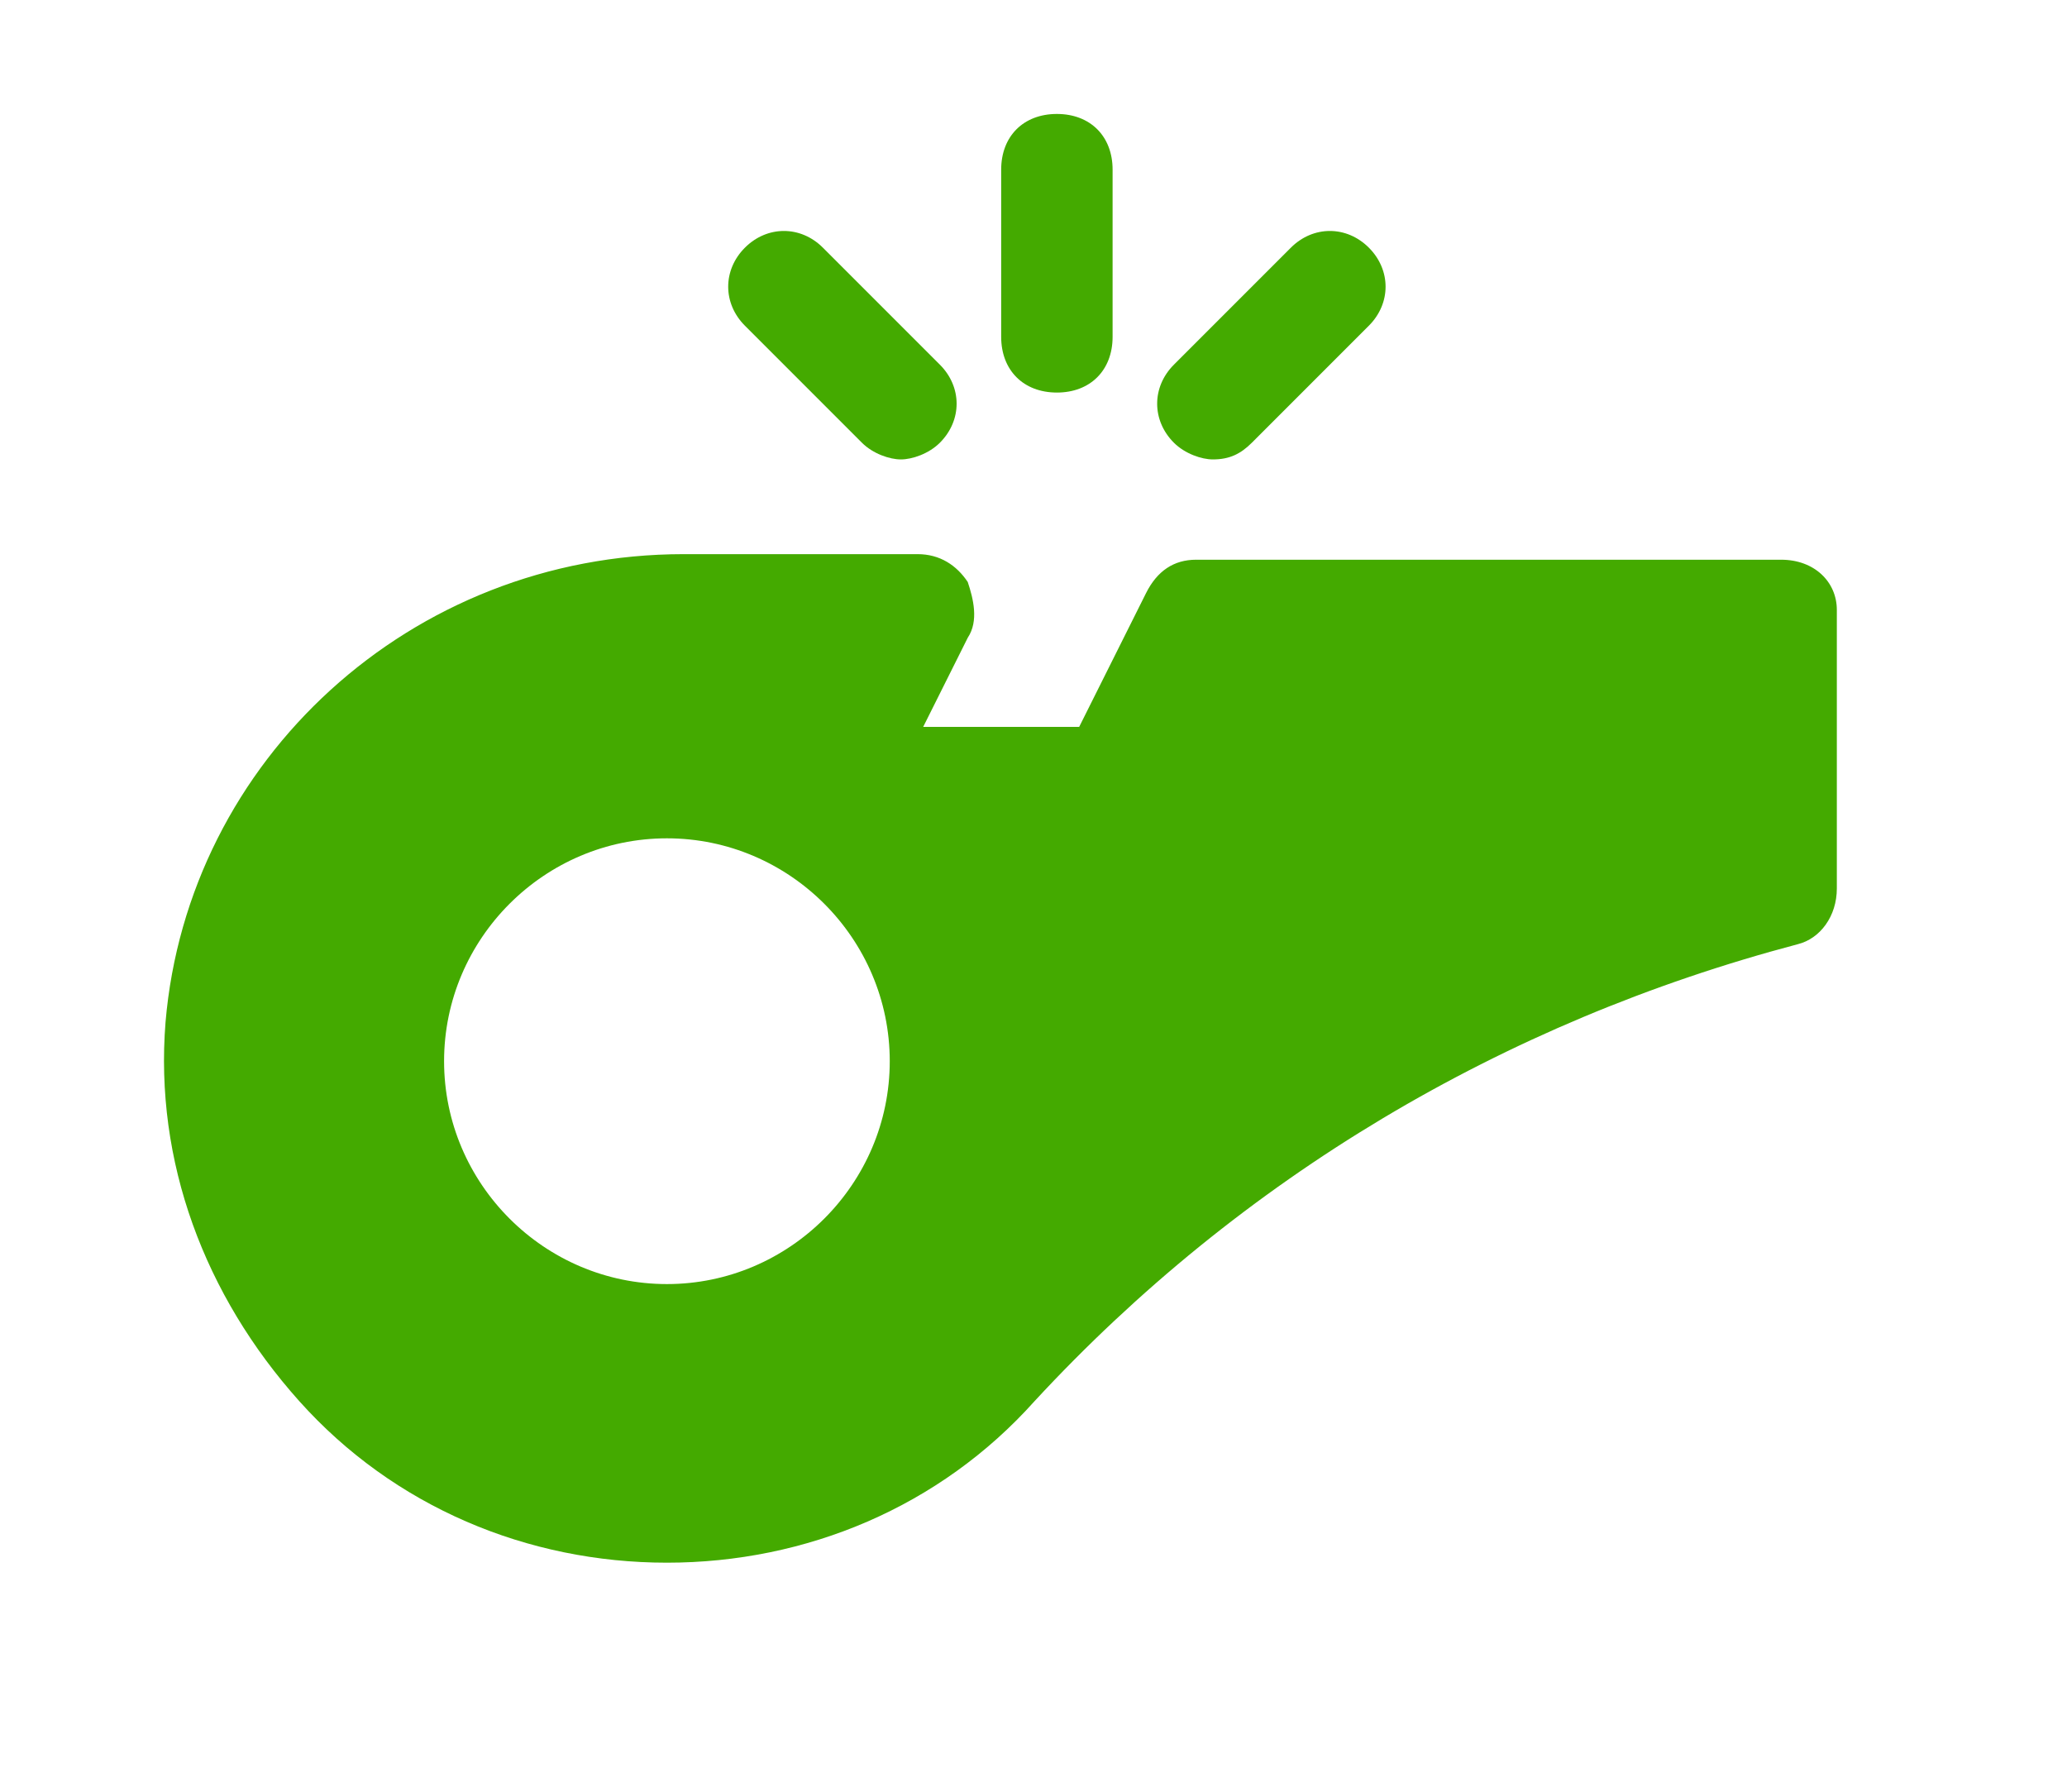 <?xml version="1.0" encoding="UTF-8" standalone="no"?>
<!-- Uploaded to: SVG Repo, www.svgrepo.com, Generator: SVG Repo Mixer Tools -->

<svg
   version="1.1"
   id="Icons"
   viewBox="0 0 113.386 98.268"
   xml:space="preserve"
   sodipodi:docname="whistle-game-referee_green.svg"
   inkscape:version="1.2.2 (b0a8486, 2022-12-01)"
   width="30mm"
   height="26mm"
   xmlns:inkscape="http://www.inkscape.org/namespaces/inkscape"
   xmlns:sodipodi="http://sodipodi.sourceforge.net/DTD/sodipodi-0.dtd"
   xmlns="http://www.w3.org/2000/svg"
   xmlns:svg="http://www.w3.org/2000/svg"><defs
   id="defs1032" /><sodipodi:namedview
   id="namedview1030"
   pagecolor="#ffffff"
   bordercolor="#cccccc"
   borderopacity="1"
   inkscape:showpageshadow="0"
   inkscape:pageopacity="1"
   inkscape:pagecheckerboard="0"
   inkscape:deskcolor="#d1d1d1"
   showgrid="false"
   inkscape:zoom="2.5"
   inkscape:cx="90.8"
   inkscape:cy="61.6"
   inkscape:window-width="960"
   inkscape:window-height="571"
   inkscape:window-x="0"
   inkscape:window-y="0"
   inkscape:window-maximized="1"
   inkscape:current-layer="Icons"
   inkscape:document-units="mm" />
<style
   type="text/css"
   id="style1019">
	.st0{fill:none;stroke:#000000;stroke-width:2;stroke-linecap:round;stroke-linejoin:round;stroke-miterlimit:10;}
</style>



<g
   id="g270"
   transform="matrix(3.056,0,0,3.056,6.024,-2.918)"
   style="fill:#44aa00"><path
     d="M 30,11 H 19.5 c -0.4,0 -0.7,0.2 -0.9,0.6 L 17.4,14 h -2.8 l 0.8,-1.6 c 0.2,-0.3 0.1,-0.7 0,-1 -0.2,-0.3 -0.5,-0.5 -0.9,-0.5 h -4.2 c -4.9,0 -8.9,3.7 -9.3,8.4 -0.2,2.5 0.7,4.9 2.4,6.8 1.7,1.9 4.1,2.9 6.6,2.9 2.5,0 4.9,-1 6.6,-2.9 3.7,-4 8.4,-6.8 13.7,-8.2 0.4,-0.1 0.7,-0.5 0.7,-1 v -5 C 31,11.4 30.6,11 30,11 Z M 10,24 c -2.2,0 -4,-1.8 -4,-4 0,-2.2 1.8,-4 4,-4 2.2,0 4,1.8 4,4 0,2.2 -1.8,4 -4,4 z"
     id="path1021"
     style="fill:#44aa00" /><path
     d="m 17,8 c 0.6,0 1,-0.4 1,-1 V 4 C 18,3.4 17.6,3 17,3 16.4,3 16,3.4 16,4 v 3 c 0,0.6 0.4,1 1,1 z"
     id="path1023"
     style="fill:#44aa00" /><path
     d="m 13.5,8.9 c 0.2,0.2 0.5,0.3 0.7,0.3 0.2,0 0.5,-0.1 0.7,-0.3 0.4,-0.4 0.4,-1 0,-1.4 L 12.8,5.4 C 12.4,5 11.8,5 11.4,5.4 11,5.8 11,6.4 11.4,6.8 Z"
     id="path1025"
     style="fill:#44aa00" /><path
     d="m 19.8,9.2 c 0.3,0 0.5,-0.1 0.7,-0.3 L 22.6,6.8 C 23,6.4 23,5.8 22.6,5.4 22.2,5 21.6,5 21.2,5.4 l -2.1,2.1 c -0.4,0.4 -0.4,1 0,1.4 0.2,0.2 0.5,0.3 0.7,0.3 z"
     id="path1027"
     style="fill:#44aa00" /></g>
</svg>
